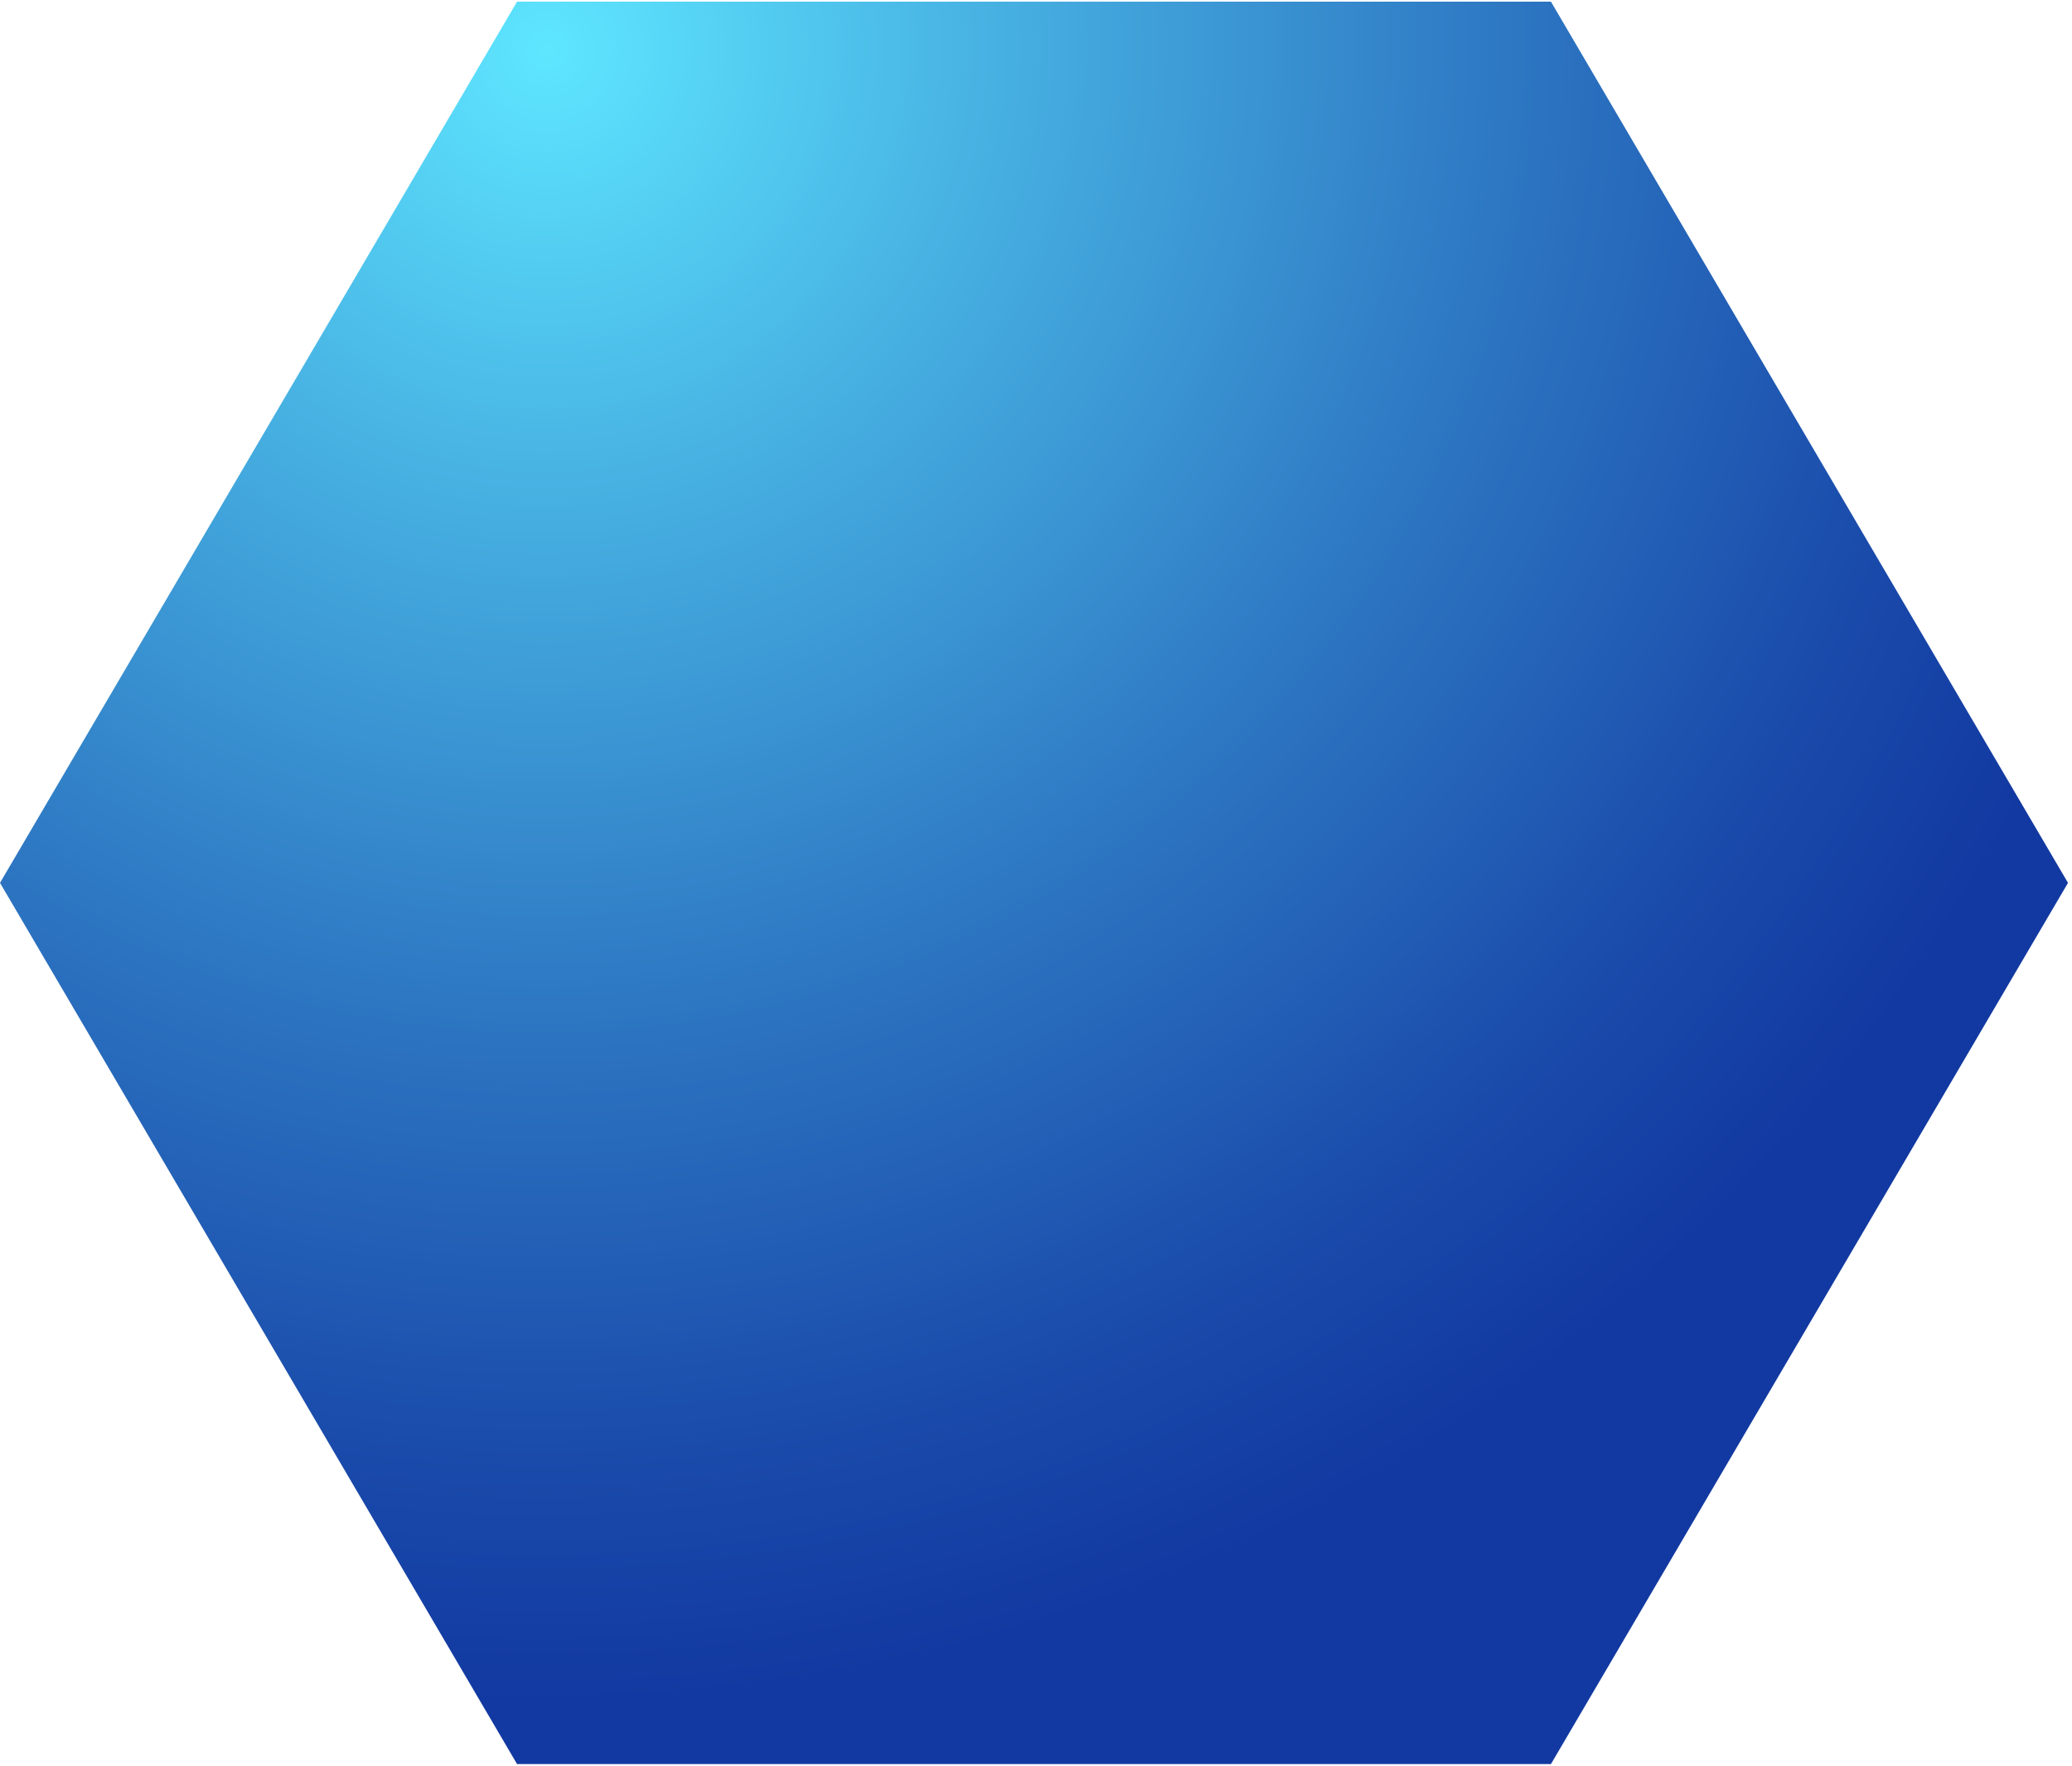 <?xml version="1.0" encoding="utf-8"?>
<!-- Generator: Adobe Illustrator 26.0.1, SVG Export Plug-In . SVG Version: 6.00 Build 0)  -->
<svg version="1.1" id="Layer_1" xmlns="http://www.w3.org/2000/svg" xmlns:xlink="http://www.w3.org/1999/xlink" x="0px" y="0px"
	 viewBox="0 0 88 75" style="enable-background:new 0 0 88 75;" xml:space="preserve">
<style type="text/css">
	.st0{fill:url(#SVGID_1_);}
</style>
<radialGradient id="SVGID_1_" cx="23.235" cy="2.118" r="82.067" gradientTransform="matrix(0.454 0.891 -0.897 0.457 14.592 -19.555)" gradientUnits="userSpaceOnUse">
	<stop  offset="0" style="stop-color:#5EE6FF"/>
	<stop  offset="0.197" style="stop-color:#4AB8E6"/>
	<stop  offset="0.51" style="stop-color:#2C74C1"/>
	<stop  offset="0.738" style="stop-color:#1949AA"/>
	<stop  offset="0.854" style="stop-color:#1239A1"/>
</radialGradient>
<path class="st0" d="M65.87,74.93H21.96L0,37.5L21.96,0.07h43.91L87.83,37.5L65.87,74.93z"/>
</svg>
